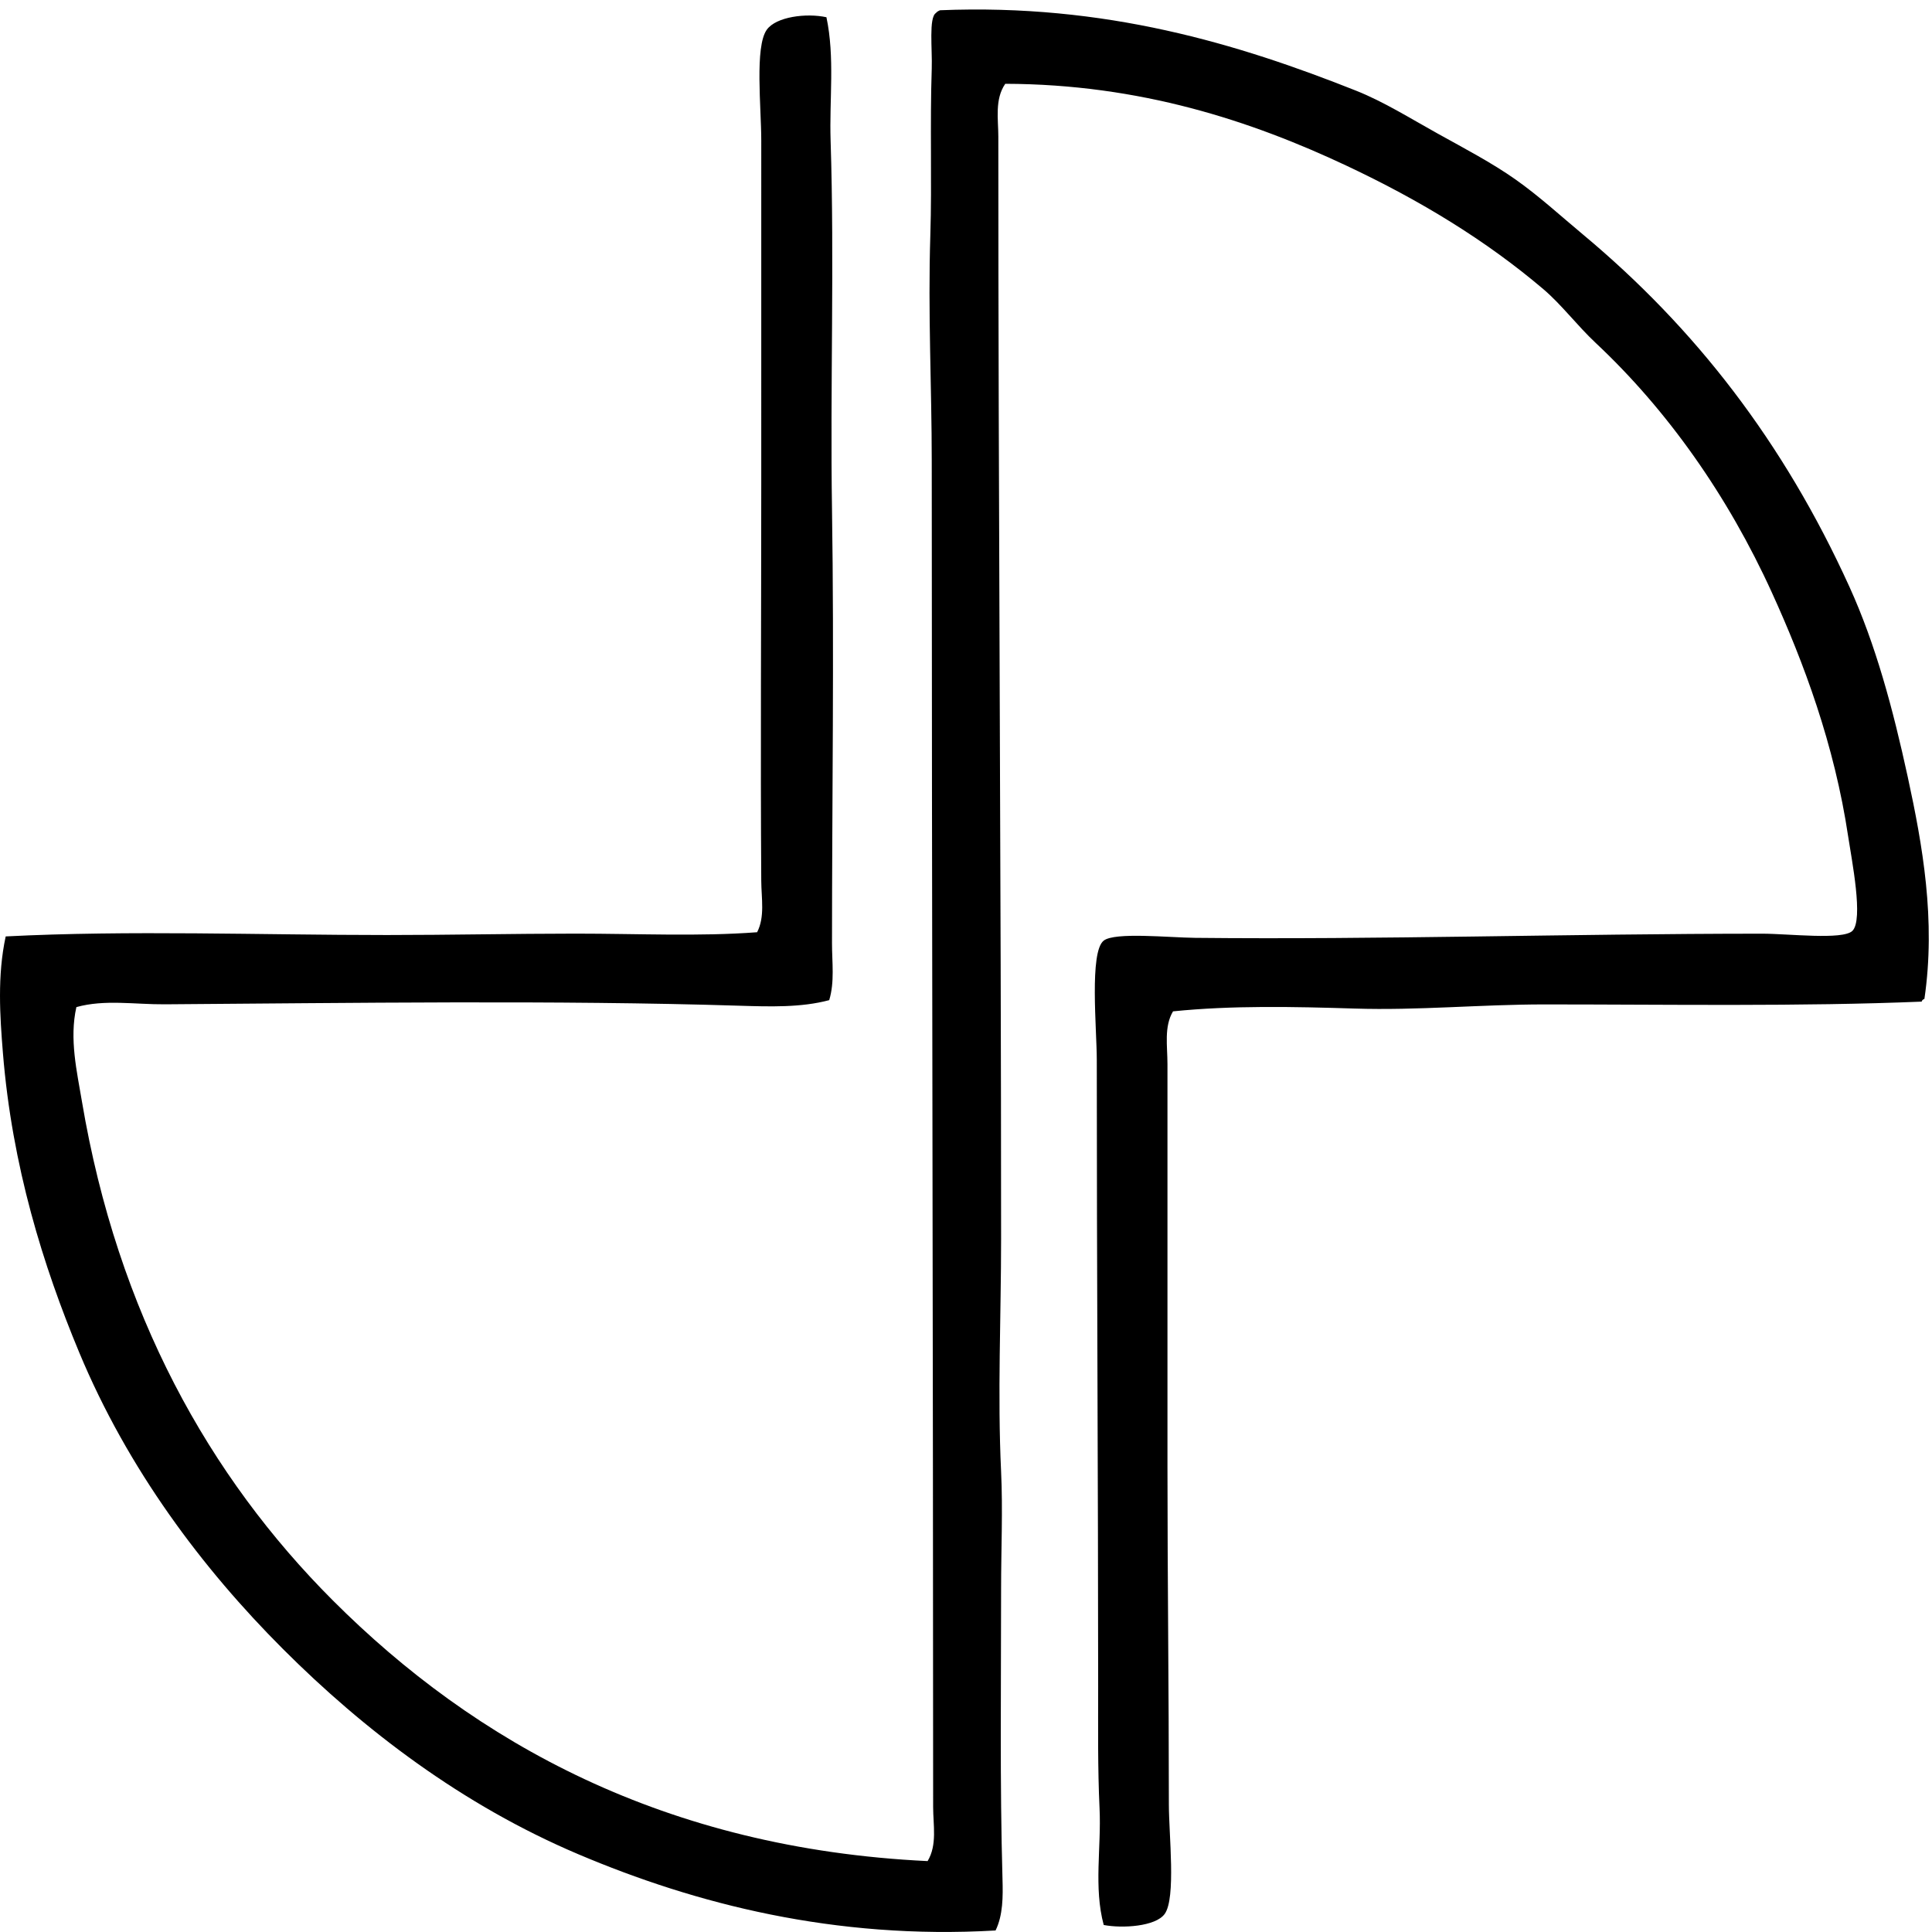 <svg xmlns="http://www.w3.org/2000/svg" width="201" height="201" fill="none" viewBox="0 0 201 201">
  <path fill="#000" fill-rule="evenodd" d="M200.212 103.918c-.127.061-.255.125-.287.288-12.537.521-26.456.291-39.231.291-6.62 0-13.223.64-19.762.43-6.368-.197-12.755-.334-18.893.291-.951 1.588-.579 3.608-.579 5.481v41.83c0 11.589.146 23.152.146 35.192 0 3.166.753 9.731-.431 11.394-.936 1.314-4.404 1.53-6.347 1.155-1.055-3.923-.241-8.063-.433-12.119-.197-4.19-.145-8.408-.145-12.691 0-21.105-.146-43.452-.143-65.195 0-3.172-.788-11.234.721-12.406 1.161-.904 6.769-.317 9.517-.288 19.119.201 38.698-.427 58.992-.433 2.731 0 8.371.678 9.377-.288 1.183-1.142-.07-7.4-.433-9.81-1.431-9.577-4.623-18.116-7.935-25.382-4.582-10.071-10.868-18.98-18.317-25.964-1.954-1.831-3.573-4.01-5.48-5.626-5.967-5.062-12.753-9.202-20.484-12.84-9.891-4.651-21.425-8.472-35.48-8.51-1.113 1.611-.721 3.708-.721 5.484-.003 38.274.288 76.293.288 114.666 0 8.071-.381 16.2 0 24.231.189 3.986 0 8.103 0 12.115 0 10.467-.137 20.181.146 30.29.052 1.785.058 3.748-.722 5.338-16.75.974-31.223-2.765-43.414-7.934-12.087-5.126-22.315-12.939-30.723-21.35-8.371-8.371-16.128-18.68-21.202-30.866-3.75-9.007-6.978-19.361-7.934-31.153-.309-3.83-.593-8.025.29-12.116 12.939-.66 26.427-.145 39.664-.145 6.478 0 13.133-.143 19.617-.146 6.516 0 12.877.311 18.896-.145.82-1.6.445-3.48.43-5.335-.087-12.915 0-27.677 0-41.252V14.63c0-3.472-.695-9.77.576-11.54.974-1.355 4.111-1.75 6.204-1.297.887 4.193.294 8.536.434 12.837.407 12.659-.053 25.565.145 38.367.23 15.142.003 29.932 0 45.144 0 2.004.285 4.015-.29 5.911-2.917.782-6.165.678-9.377.579-18.914-.593-40.61-.279-59.714-.146-3.172.024-6.292-.529-9.232.291-.747 3.312.059 6.719.576 9.807 3.707 22.01 13.244 39.056 26.11 51.925 14.77 14.776 34.537 25.81 61.873 27.115 1.015-1.681.576-3.748.576-5.626 0-46.95-.14-93.432-.145-140.054 0-7.675-.404-15.258-.146-23.512.172-5.426-.049-11.5.146-17.306.067-1.98-.323-5.294.433-5.768.105-.137.262-.218.43-.29C115 .36 128.82 4.563 141.071 9.43c2.885 1.146 5.661 2.89 8.511 4.472 2.756 1.532 5.628 3.035 8.077 4.762 2.462 1.733 4.71 3.803 7.068 5.766 11.598 9.682 20.817 21.506 27.691 36.637 2.712 5.969 4.506 12.615 6.059 19.762 1.541 7.086 2.936 14.892 1.735 23.088Z" clip-rule="evenodd"/>
</svg>
